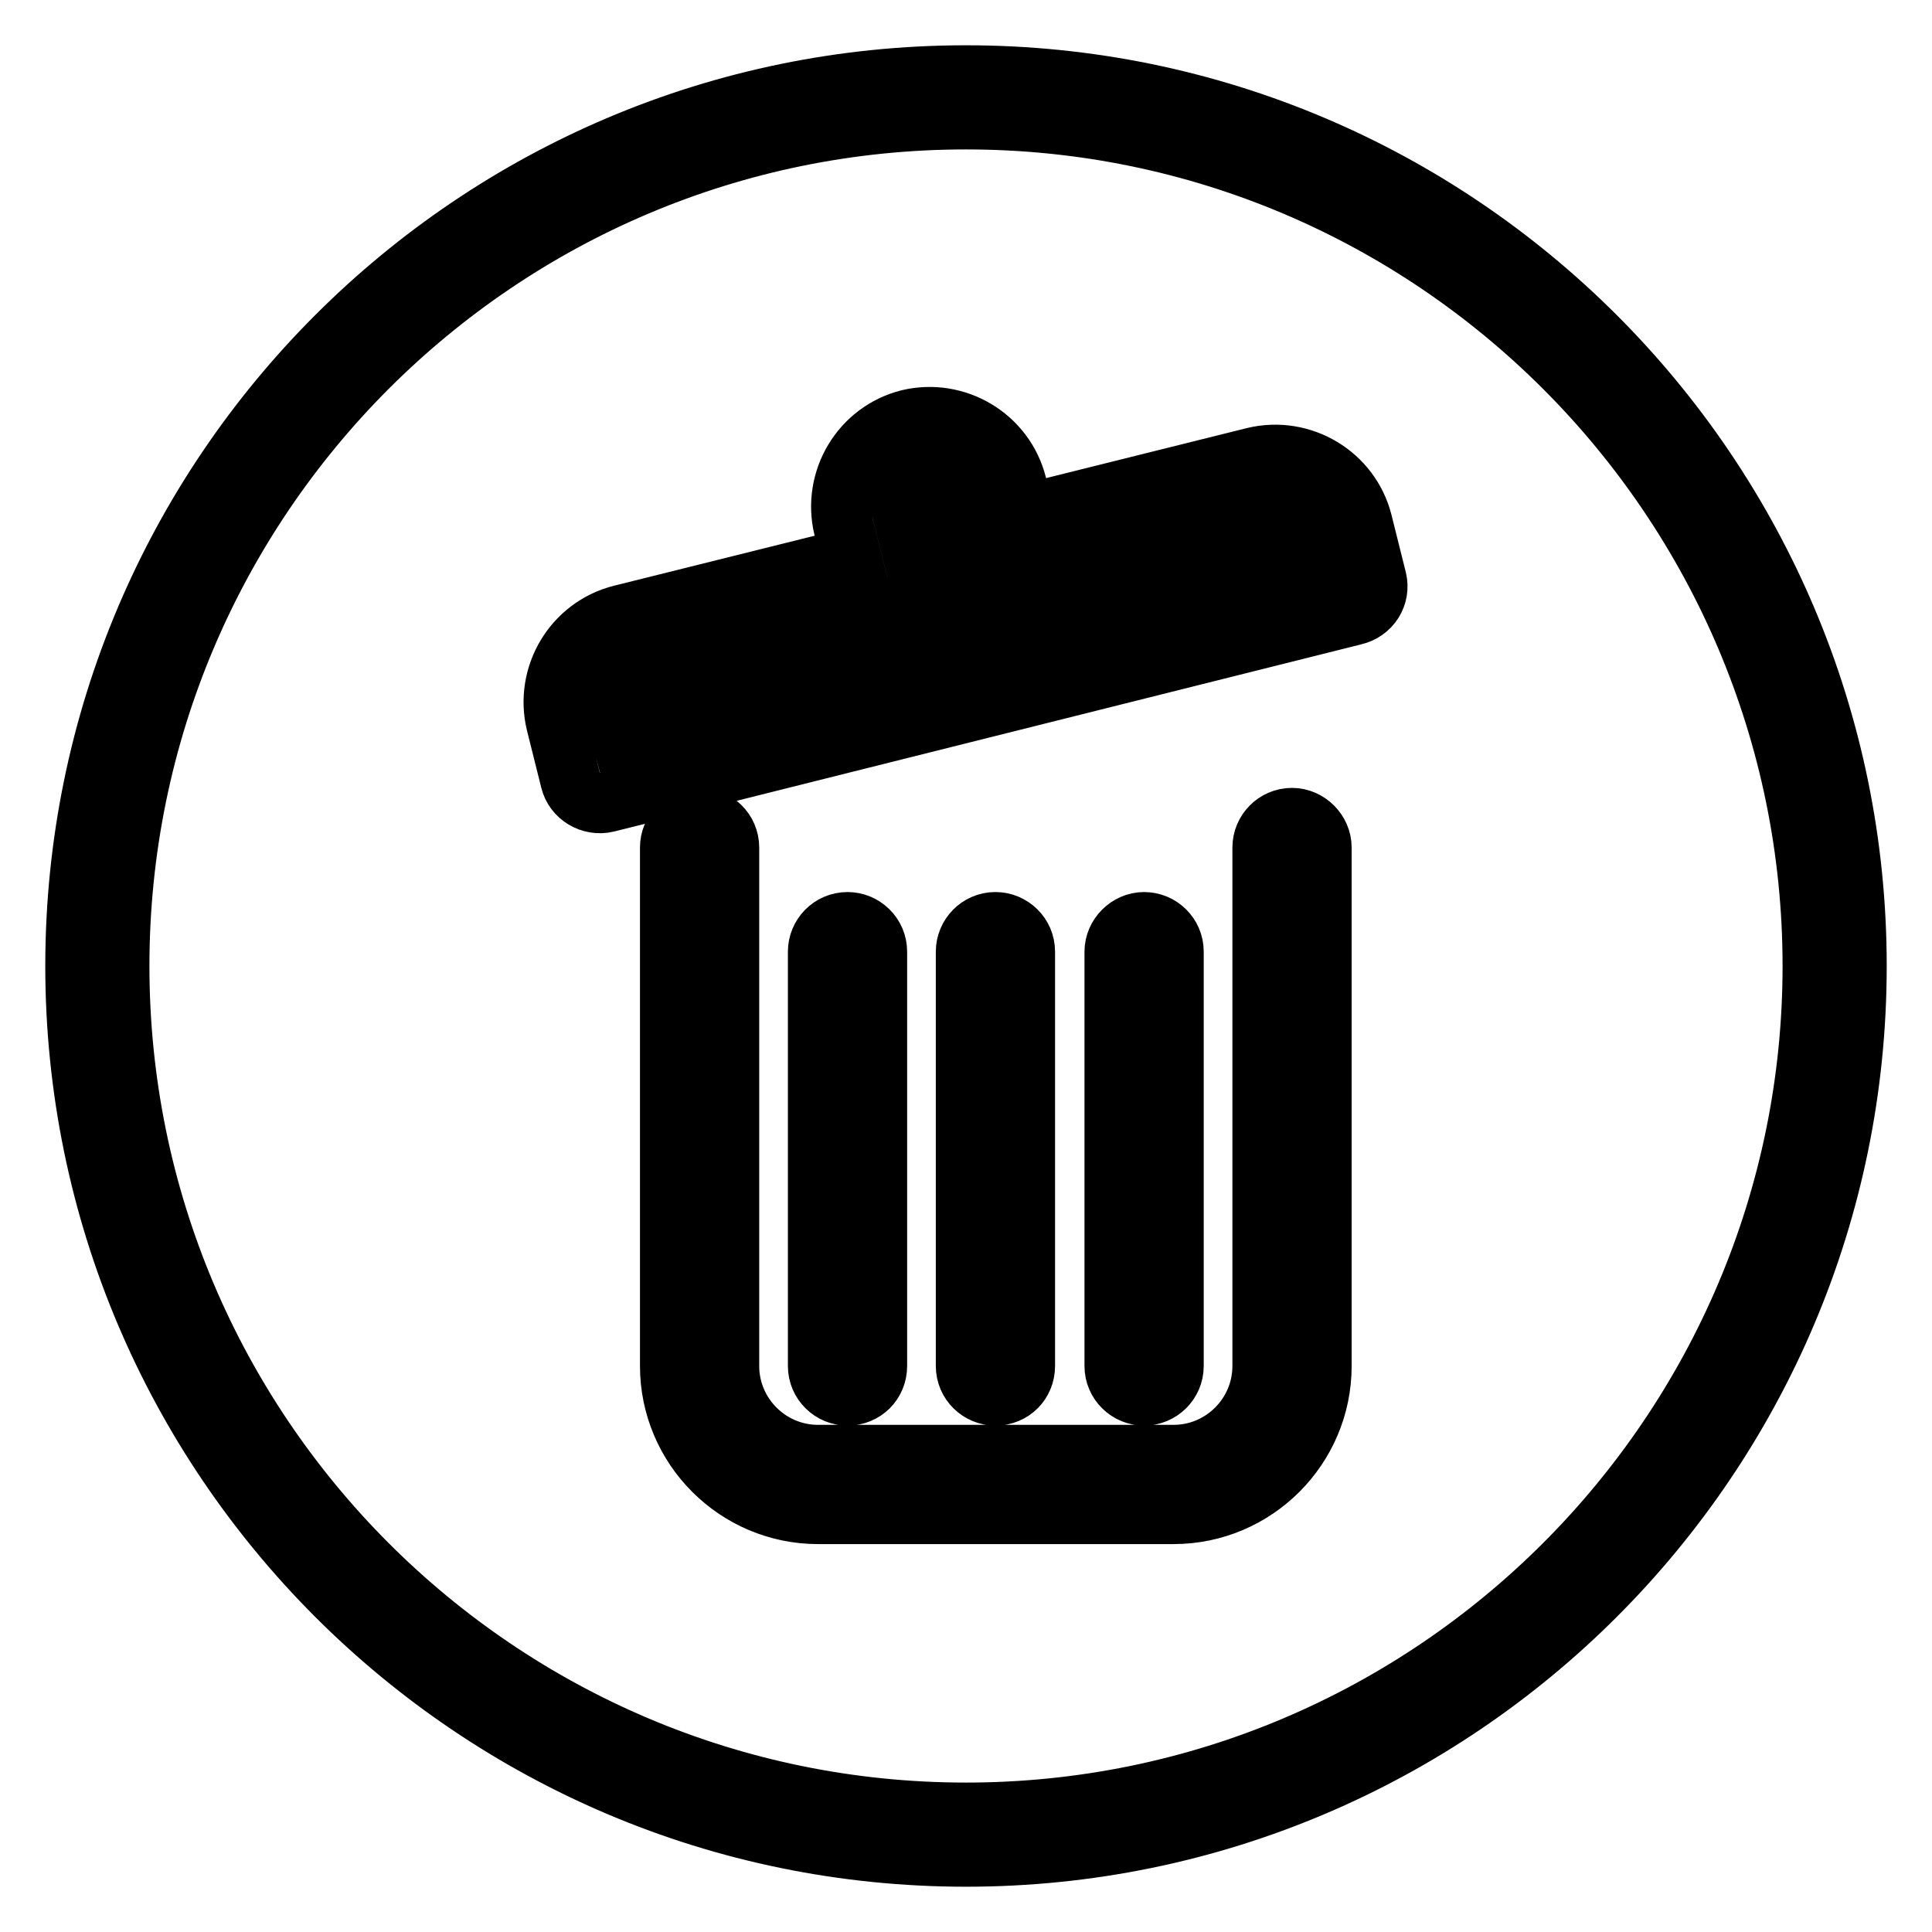 <?xml version="1.0" encoding="utf-8"?>
<!-- Svg Vector Icons : http://www.onlinewebfonts.com/icon -->
<!DOCTYPE svg PUBLIC "-//W3C//DTD SVG 1.1//EN" "http://www.w3.org/Graphics/SVG/1.1/DTD/svg11.dtd">
<svg version="1.1" xmlns="http://www.w3.org/2000/svg" xmlns:xlink="http://www.w3.org/1999/xlink" x="0px" y="0px" viewBox="0 0 256 256" enable-background="new 0 0 256 256" xml:space="preserve">
<g> <path stroke-width="8" fill-opacity="0" stroke="#000000"  d="M128,246c-65.1,0-118-52.9-118-118C10,62.9,62.9,10,128,10c65.1,0,118,52.9,118,118 C246,193.1,193.1,246,128,246z M128,15.8C66.1,15.8,15.8,66.1,15.8,128S66.1,240.2,128,240.2c61.9,0,112.2-50.4,112.2-112.2 S189.9,15.8,128,15.8z M171.2,108.4c-2.2,0-3.9,1.8-3.9,3.9V181c0,6.5-5.3,11.8-11.8,11.8h-47.1c-6.5,0-11.8-5.3-11.8-11.8v-68.7 c0-2.2-1.8-3.9-3.9-3.9c-2.2,0-3.9,1.8-3.9,3.9V181c0,10.8,8.8,19.6,19.6,19.6h47.1c10.8,0,19.6-8.8,19.6-19.6v-68.7 C175.1,110.2,173.3,108.4,171.2,108.4L171.2,108.4z M116.2,181v-54.9c0-2.2-1.8-3.9-3.9-3.9c-2.2,0-3.9,1.8-3.9,3.9V181 c0,2.2,1.8,3.9,3.9,3.9C114.5,184.9,116.2,183.2,116.2,181L116.2,181z M135.8,181v-54.9c0-2.2-1.8-3.9-3.9-3.9 c-2.2,0-3.9,1.8-3.9,3.9V181c0,2.2,1.8,3.9,3.9,3.9C134.1,184.9,135.8,183.2,135.8,181L135.8,181z M155.5,181v-54.9 c0-2.2-1.8-3.9-3.9-3.9s-3.9,1.8-3.9,3.9V181c0,2.2,1.8,3.9,3.9,3.9S155.5,183.2,155.5,181L155.5,181z M182.4,76.8l-1.9-7.6 c-1.6-6.3-8-10.1-14.3-8.6l-30.5,7.6l-1-4c-1.6-6.3-8-10.1-14.3-8.6c-6.3,1.6-10.1,8-8.6,14.3l1,4l-30.5,7.6 c-6.3,1.6-10.1,8-8.6,14.3l1.9,7.6c0.5,2.1,2.7,3.4,4.8,2.9l99-24.8C181.6,81,182.9,78.9,182.4,76.8L182.4,76.8z M122.4,63.3 c2.1-0.5,4.2,0.8,4.8,2.9l1,4l-7.6,1.9l-1-4C119,66,120.3,63.8,122.4,63.3L122.4,63.3z M82.4,97.7l-1-3.8c-0.5-2.1,0.8-4.2,2.9-4.8 l83.7-21c2.1-0.5,4.2,0.8,4.8,2.9l1,3.8L82.4,97.7L82.4,97.7z"/></g>
</svg>